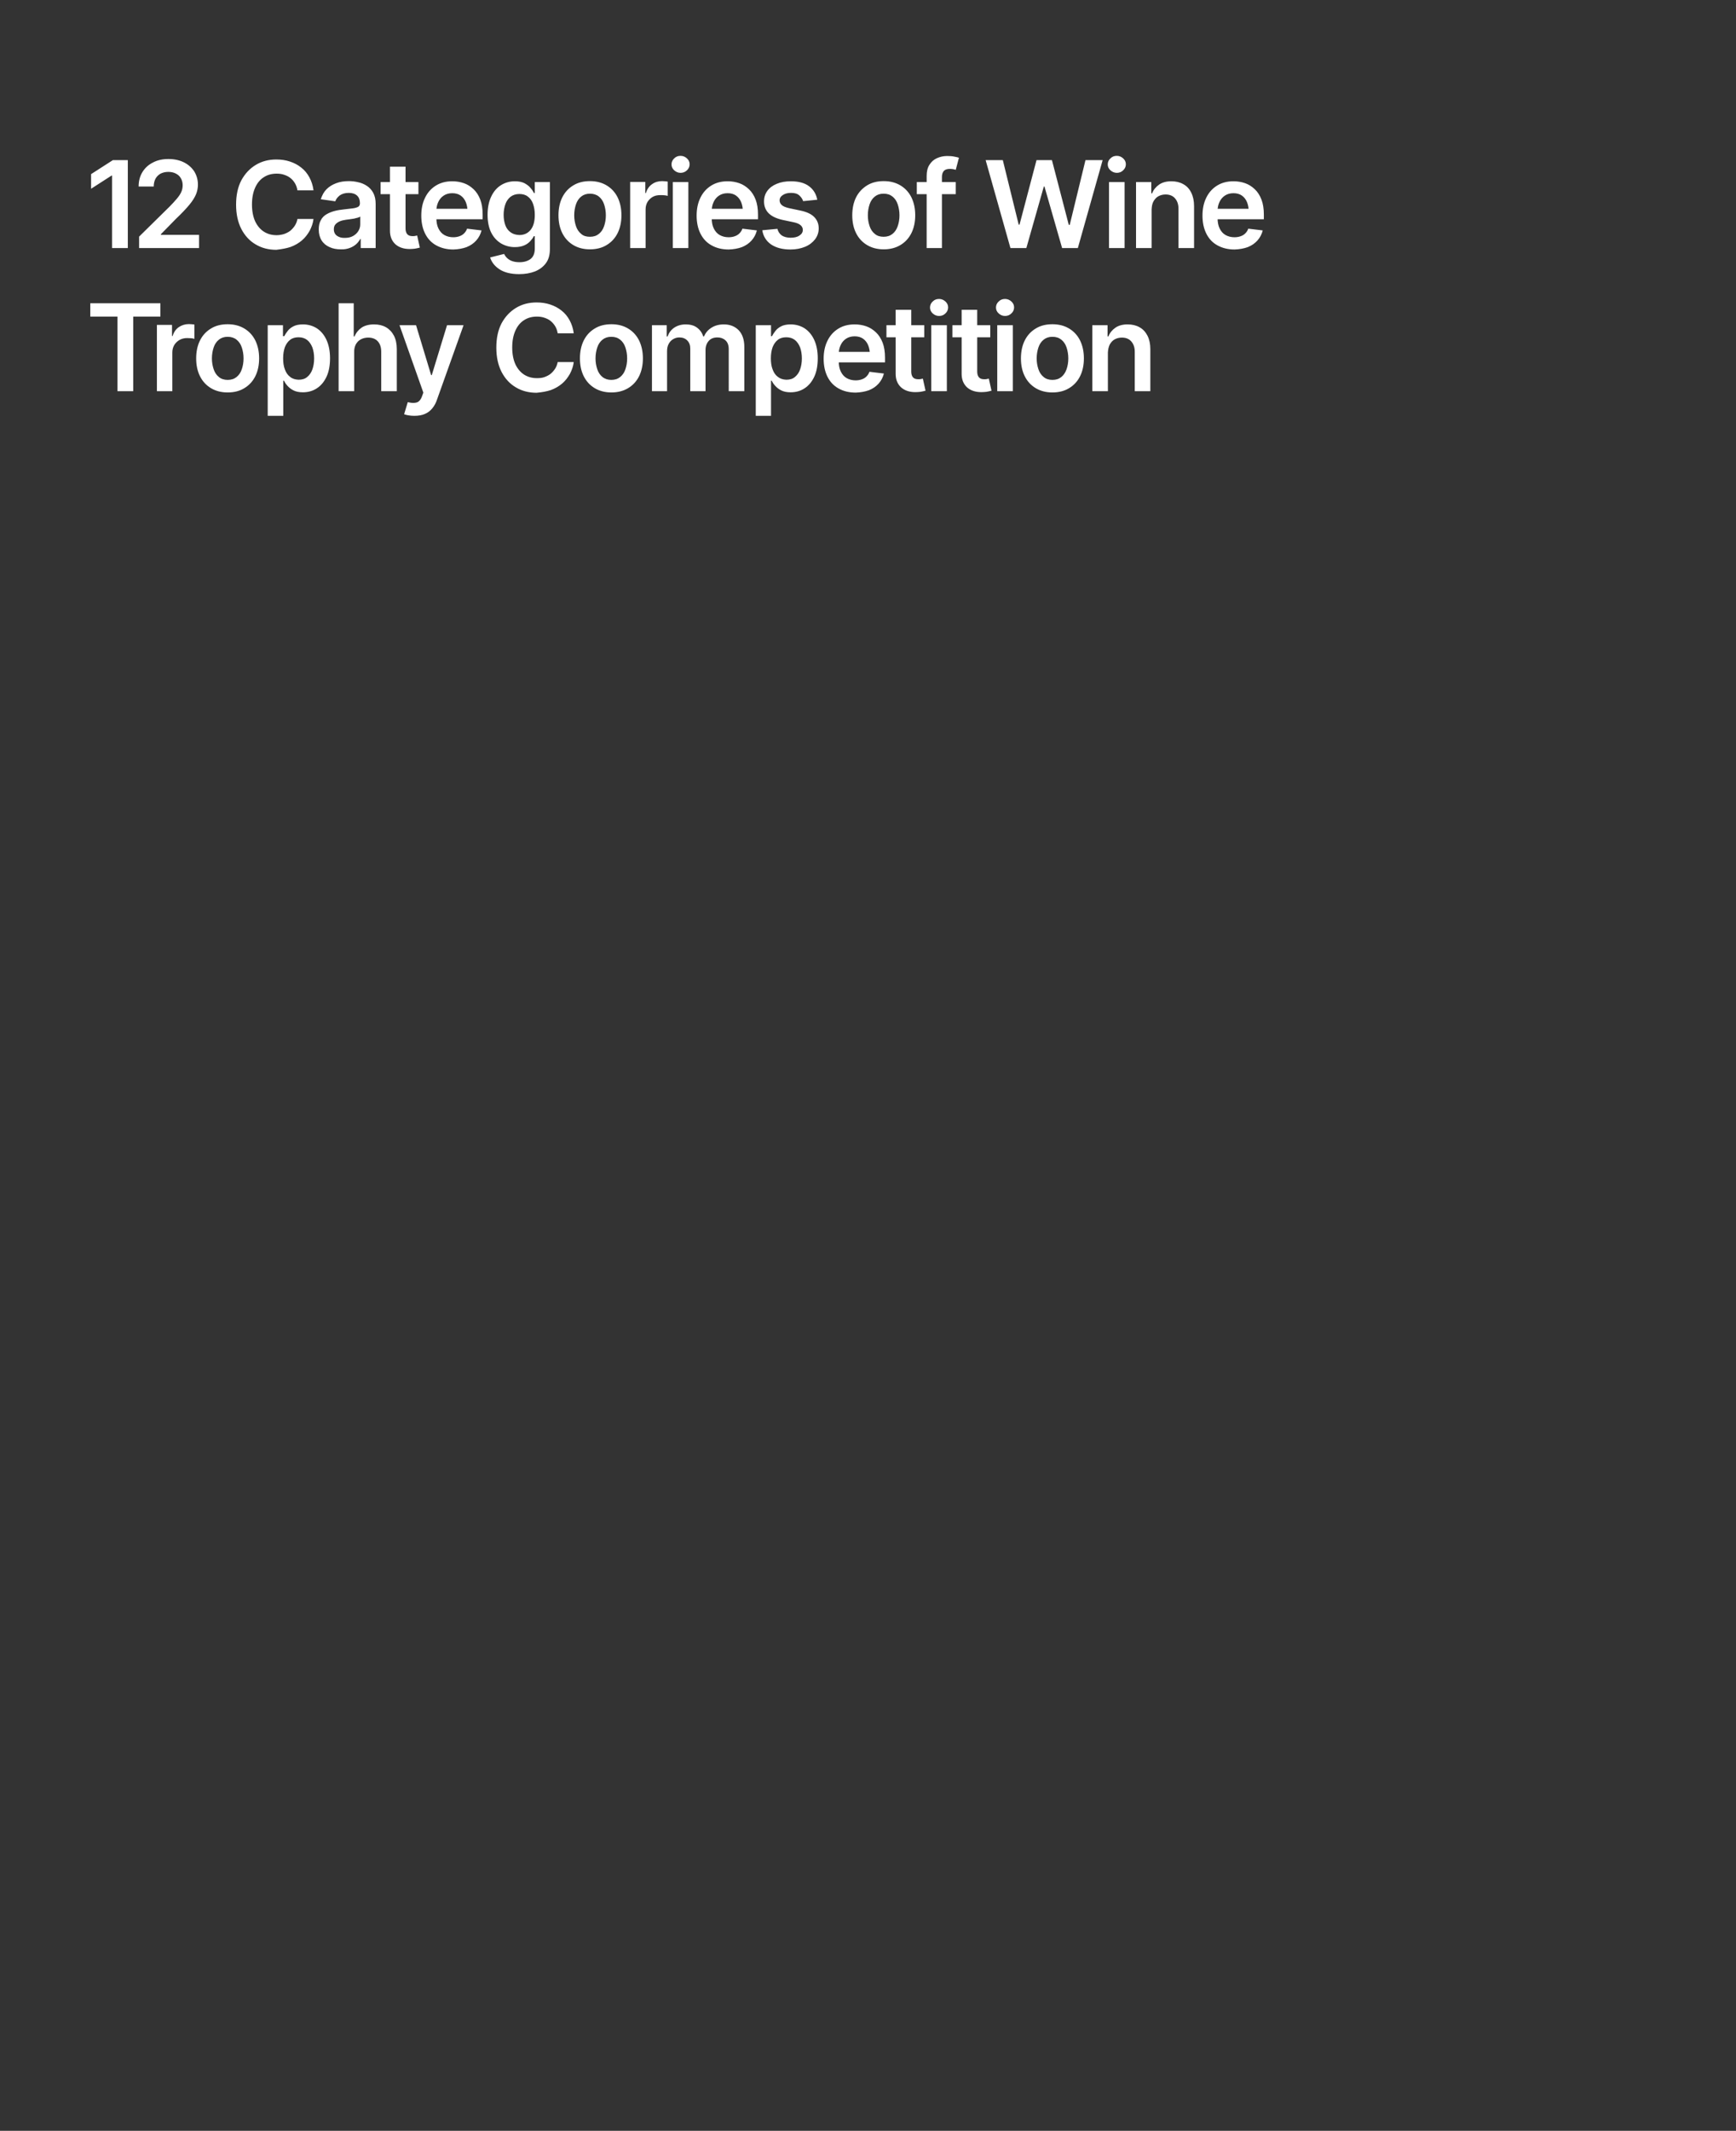 <?xml version="1.0" encoding="utf-8"?>
<!-- Generator: Adobe Illustrator 24.0.2, SVG Export Plug-In . SVG Version: 6.00 Build 0)  -->
<svg version="1.1" id="Layer_1" xmlns="http://www.w3.org/2000/svg" xmlns:xlink="http://www.w3.org/1999/xlink" x="0px" y="0px"
	 width="1092px" height="1340px" viewBox="0 0 1092 1340" style="enable-background:new 0 0 1092 1340;" xml:space="preserve">
<rect x="0" y="0" width="1092" height="1340" fill="#333333" stroke="none"/>
<style type="text/css">
	.st0{clip-path:url(#SVGID_2_);fill:#FFFFFF;}
</style>
<g>
	<defs>
		<rect id="SVGID_1_" width="1092" height="1340"/>
	</defs>
	<clipPath id="SVGID_2_">
		<use xlink:href="#SVGID_1_"  style="overflow:visible;"/>
	</clipPath>
	<path class="st0" d="M698.1,216.6c0.8-1.4,1.8-2.5,3.1-3.2c1.3-0.7,2.8-1.1,4.5-1.1c2.5,0,4.5,0.8,5.9,2.4c1.4,1.6,2.2,3.7,2.2,6.5
		V246h9.8v-26.4c0-3.3-0.6-6.1-1.8-8.5c-1.2-2.3-2.8-4.1-5-5.3c-2.1-1.2-4.6-1.8-7.5-1.8c-3.1,0-5.7,0.7-7.7,2.1
		c-2,1.4-3.5,3.2-4.4,5.5h-0.5v-7.1h-9.6V246h9.8v-24.3C697,219.7,697.4,218,698.1,216.6 M656.5,237.1c-1.5-1.2-2.6-2.8-3.3-4.9
		s-1.1-4.3-1.1-6.8c0-2.5,0.4-4.8,1.1-6.9c0.7-2.1,1.8-3.7,3.3-4.9c1.5-1.2,3.3-1.8,5.5-1.8c2.3,0,4.1,0.6,5.6,1.8
		c1.5,1.2,2.6,2.8,3.3,4.9c0.7,2.1,1.1,4.4,1.1,6.9c0,2.5-0.4,4.8-1.1,6.8s-1.8,3.7-3.3,4.9c-1.5,1.2-3.3,1.8-5.6,1.8
		C659.8,238.9,657.9,238.3,656.5,237.1 M672.5,244.1c3-1.8,5.3-4.3,6.9-7.5c1.6-3.2,2.4-7,2.4-11.2c0-4.3-0.8-8-2.4-11.3
		c-1.6-3.2-3.9-5.7-6.9-7.5c-3-1.8-6.5-2.7-10.5-2.7c-4.1,0-7.6,0.9-10.5,2.7c-3,1.8-5.3,4.3-6.9,7.5c-1.6,3.2-2.4,7-2.4,11.3
		c0,4.3,0.8,8,2.4,11.2c1.6,3.2,3.9,5.7,6.9,7.5c3,1.8,6.5,2.7,10.5,2.7C666,246.8,669.6,245.9,672.5,244.1 M636.2,197.1
		c1.1-1,1.7-2.3,1.7-3.8c0-1.5-0.6-2.7-1.7-3.7c-1.1-1-2.4-1.6-4-1.6c-1.6,0-2.9,0.5-4,1.6c-1.1,1-1.7,2.3-1.7,3.8
		c0,1.5,0.6,2.7,1.7,3.7c1.1,1,2.4,1.6,4,1.6C633.7,198.7,635.1,198.2,636.2,197.1 M637.1,204.5h-9.8V246h9.8V204.5z M604.9,235.1
		c0,3.5,1.1,6.3,3.3,8.4c2.2,2,5.2,3.1,9.1,3.1c1.1,0,2.1-0.1,3.2-0.2c1.1-0.2,2.1-0.4,3.2-0.7l-1.7-7.6c-0.4,0.1-0.9,0.2-1.4,0.3
		c-0.5,0.1-1,0.1-1.4,0.1c-1.6,0-2.7-0.4-3.4-1.2c-0.7-0.8-1.1-2-1.1-3.6v-38.9h-9.8V235.1z M599.1,212.1h23.8v-7.6h-23.8V212.1z
		 M594.7,197.1c1.1-1,1.7-2.3,1.7-3.8c0-1.5-0.6-2.7-1.7-3.7c-1.1-1-2.4-1.6-4-1.6c-1.6,0-2.9,0.5-4,1.6c-1.1,1-1.7,2.3-1.7,3.8
		c0,1.5,0.6,2.7,1.7,3.7c1.1,1,2.4,1.6,4,1.6C592.3,198.7,593.6,198.2,594.7,197.1 M595.6,204.5h-9.8V246h9.8V204.5z M563.4,235.1
		c0,3.5,1.1,6.3,3.3,8.4c2.2,2,5.2,3.1,9.1,3.1c1.1,0,2.1-0.1,3.2-0.2c1.1-0.2,2.1-0.4,3.2-0.7l-1.7-7.6c-0.4,0.1-0.9,0.2-1.4,0.3
		c-0.5,0.1-1,0.1-1.4,0.1c-1.6,0-2.7-0.4-3.4-1.2c-0.7-0.8-1.1-2-1.1-3.6v-38.9h-9.8V235.1z M557.6,212.1h23.8v-7.6h-23.8V212.1z
		 M546.6,245.4c2.5-1,4.5-2.4,6.1-4.2c1.6-1.8,2.7-3.9,3.3-6.3l-9.1-1.1c-0.4,1.2-1.1,2.2-1.9,3c-0.8,0.8-1.8,1.4-3,1.8
		c-1.2,0.4-2.4,0.6-3.8,0.6c-2.1,0-4-0.5-5.6-1.4c-1.6-0.9-2.8-2.3-3.7-4.1c-0.9-1.8-1.3-4-1.3-6.5v-4.6c0-2.1,0.4-3.9,1.2-5.6
		c0.8-1.7,1.9-3,3.4-4c1.5-1,3.3-1.5,5.4-1.5c2.1,0,3.9,0.5,5.3,1.5c1.4,1,2.5,2.4,3.2,4.1c0.7,1.7,1.1,3.8,1.1,6.1l4.6-1.9h-29.1
		v6.6h34v-3c0-3.6-0.5-6.8-1.5-9.4s-2.4-4.8-4.2-6.5c-1.8-1.7-3.8-3-6.1-3.8c-2.3-0.8-4.7-1.2-7.3-1.2c-4,0-7.4,0.9-10.3,2.7
		c-2.9,1.8-5.2,4.3-6.8,7.6c-1.6,3.2-2.4,7-2.4,11.3c0,4.3,0.8,8.1,2.4,11.3c1.6,3.2,3.9,5.7,7,7.4c3,1.7,6.6,2.6,10.8,2.6
		C541.2,246.8,544.1,246.3,546.6,245.4 M489.3,237c-1.5-1.1-2.6-2.7-3.3-4.7c-0.8-2-1.1-4.4-1.1-7c0-2.7,0.4-5,1.1-7
		c0.8-2,1.9-3.5,3.3-4.6c1.4-1.1,3.2-1.6,5.3-1.6c2.2,0,4,0.6,5.4,1.7c1.4,1.1,2.5,2.7,3.3,4.7c0.7,2,1.1,4.3,1.1,6.9
		s-0.4,4.9-1.1,6.9c-0.7,2-1.8,3.6-3.3,4.8c-1.4,1.2-3.2,1.7-5.4,1.7C492.5,238.7,490.8,238.2,489.3,237 M485,261.5v-22.1h0.4
		c0.5,1,1.2,2.1,2.2,3.2c1,1.1,2.2,2.1,3.8,2.9c1.6,0.8,3.5,1.2,5.9,1.2c3.3,0,6.2-0.8,8.8-2.5c2.6-1.7,4.6-4.1,6.1-7.3
		c1.5-3.2,2.2-7.1,2.2-11.6c0-4.6-0.8-8.5-2.3-11.7c-1.5-3.2-3.6-5.6-6.1-7.2c-2.6-1.6-5.5-2.4-8.6-2.4c-2.4,0-4.5,0.4-6,1.2
		c-1.6,0.8-2.8,1.8-3.7,3c-0.9,1.2-1.6,2.2-2.1,3.2h-0.6v-6.9h-9.6v57H485z M419.6,246v-25.2c0-1.7,0.3-3.2,1-4.5
		c0.7-1.3,1.6-2.3,2.8-3c1.2-0.7,2.4-1.1,3.9-1.1c2.1,0,3.7,0.6,5,1.9c1.3,1.3,1.9,3,1.9,5.1V246h9.6v-25.9c0-2.3,0.7-4.2,2-5.7
		c1.3-1.5,3.1-2.2,5.5-2.2c2,0,3.7,0.6,5,1.8c1.4,1.2,2.1,3.1,2.1,5.6V246h9.8v-27.8c0-4.6-1.2-8.1-3.6-10.6
		c-2.4-2.4-5.5-3.6-9.3-3.6c-3,0-5.6,0.7-7.8,2.1c-2.2,1.4-3.7,3.2-4.7,5.5h-0.4c-0.8-2.4-2.1-4.2-4-5.6c-1.9-1.4-4.3-2-7.1-2
		c-2.7,0-5.1,0.7-7.1,2c-2,1.3-3.4,3.2-4.3,5.6h-0.5v-7.1h-9.3V246H419.6z M379,237.1c-1.5-1.2-2.6-2.8-3.3-4.9
		c-0.7-2.1-1.1-4.3-1.1-6.8c0-2.5,0.4-4.8,1.1-6.9c0.7-2.1,1.8-3.7,3.3-4.9c1.5-1.2,3.3-1.8,5.5-1.8c2.3,0,4.1,0.6,5.6,1.8
		c1.5,1.2,2.6,2.8,3.3,4.9c0.7,2.1,1.1,4.4,1.1,6.9c0,2.5-0.4,4.8-1.1,6.8c-0.7,2.1-1.8,3.7-3.3,4.9c-1.5,1.2-3.3,1.8-5.6,1.8
		C382.4,238.9,380.5,238.3,379,237.1 M395.1,244.1c3-1.8,5.3-4.3,6.9-7.5c1.6-3.2,2.4-7,2.4-11.2c0-4.3-0.8-8-2.4-11.3
		c-1.6-3.2-3.9-5.7-6.9-7.5c-3-1.8-6.5-2.7-10.5-2.7c-4.1,0-7.6,0.9-10.5,2.7c-3,1.8-5.3,4.3-6.9,7.5c-1.6,3.2-2.4,7-2.4,11.3
		c0,4.3,0.8,8,2.4,11.2c1.6,3.2,3.9,5.7,6.9,7.5c3,1.8,6.5,2.7,10.5,2.7C388.6,246.8,392.1,245.9,395.1,244.1 M346.5,245.3
		c2.7-1,5.1-2.4,7.1-4.1c2-1.7,3.6-3.8,4.9-6.1c1.2-2.3,2.1-4.8,2.4-7.4h-10.1c-0.3,1.6-0.9,3.1-1.7,4.3c-0.8,1.2-1.8,2.3-2.9,3.2
		c-1.2,0.9-2.5,1.5-3.9,2s-3,0.6-4.6,0.6c-3,0-5.6-0.7-8-2.2c-2.3-1.5-4.1-3.6-5.5-6.5c-1.3-2.9-2-6.4-2-10.6c0-4.2,0.7-7.7,2-10.6
		s3.1-5.1,5.5-6.6c2.3-1.5,5-2.2,8-2.2c1.7,0,3.3,0.2,4.7,0.7c1.5,0.5,2.8,1.1,3.9,2c1.1,0.9,2.1,2,2.9,3.3c0.8,1.3,1.3,2.8,1.6,4.5
		h10.1c-0.4-3.1-1.3-5.8-2.6-8.2c-1.3-2.4-3-4.5-5.1-6.1c-2.1-1.7-4.4-2.9-7.1-3.8c-2.7-0.9-5.5-1.3-8.6-1.3
		c-4.8,0-9.1,1.1-12.9,3.4c-3.8,2.3-6.8,5.5-9.1,9.7c-2.2,4.2-3.3,9.3-3.3,15.3c0,5.9,1.1,11,3.3,15.3c2.2,4.2,5.2,7.5,9,9.7
		c3.8,2.3,8.2,3.4,13,3.4C340.8,246.7,343.8,246.2,346.5,245.3 M267.3,260.3c1.9-0.8,3.4-2,4.7-3.6c1.3-1.6,2.3-3.5,3-5.7l16.6-46.5
		h-10.4l-9.6,31.4h-0.4l-9.5-31.4h-10.4l15,42.4l-0.8,2.2c-0.8,2.3-2,3.6-3.4,4c-1.4,0.4-3.1,0.4-5.1-0.1l-0.5-0.1l-2.3,7.6
		c0.7,0.3,1.6,0.5,2.7,0.7c1.1,0.2,2.4,0.3,3.7,0.3C263.3,261.5,265.5,261.1,267.3,260.3 M223.8,216.6c0.8-1.4,1.8-2.5,3.2-3.2
		c1.3-0.7,2.9-1.1,4.6-1.1c2.6,0,4.6,0.8,6,2.3c1.4,1.5,2.2,3.7,2.2,6.6V246h9.8v-26.4c0-3.3-0.6-6.2-1.8-8.5
		c-1.2-2.3-2.9-4.1-5-5.3s-4.6-1.8-7.5-1.8c-3.2,0-5.8,0.7-7.8,2c-2,1.4-3.5,3.2-4.5,5.6h-0.5v-20.9h-9.5V246h9.8v-24.3
		C222.7,219.7,223.1,218,223.8,216.6 M182.5,237c-1.5-1.1-2.6-2.7-3.3-4.7c-0.8-2-1.1-4.4-1.1-7c0-2.7,0.4-5,1.1-7
		c0.8-2,1.9-3.5,3.3-4.6c1.4-1.1,3.2-1.6,5.3-1.6c2.2,0,4,0.6,5.4,1.7c1.4,1.1,2.5,2.7,3.3,4.7c0.7,2,1.1,4.3,1.1,6.9
		s-0.4,4.9-1.1,6.9c-0.7,2-1.8,3.6-3.3,4.8c-1.4,1.2-3.2,1.7-5.4,1.7C185.7,238.7,183.9,238.2,182.5,237 M178.2,261.5v-22.1h0.4
		c0.5,1,1.2,2.1,2.2,3.2c1,1.1,2.2,2.1,3.8,2.9c1.6,0.8,3.5,1.2,5.9,1.2c3.3,0,6.2-0.8,8.8-2.5c2.6-1.7,4.6-4.1,6.1-7.3
		c1.5-3.2,2.2-7.1,2.2-11.6c0-4.6-0.8-8.5-2.3-11.7c-1.5-3.2-3.6-5.6-6.1-7.2c-2.6-1.6-5.5-2.4-8.6-2.4c-2.4,0-4.5,0.4-6,1.2
		c-1.6,0.8-2.8,1.8-3.7,3c-0.9,1.2-1.6,2.2-2.1,3.2H178v-6.9h-9.6v57H178.2z M137.7,237.1c-1.5-1.2-2.6-2.8-3.3-4.9
		c-0.7-2.1-1.1-4.3-1.1-6.8c0-2.5,0.4-4.8,1.1-6.9c0.7-2.1,1.8-3.7,3.3-4.9c1.5-1.2,3.3-1.8,5.5-1.8c2.2,0,4.1,0.6,5.6,1.8
		c1.5,1.2,2.6,2.8,3.3,4.9c0.7,2.1,1.1,4.4,1.1,6.9c0,2.5-0.4,4.8-1.1,6.8c-0.7,2.1-1.8,3.7-3.3,4.9c-1.5,1.2-3.3,1.8-5.6,1.8
		C141,238.9,139.1,238.3,137.7,237.1 M153.7,244.1c3-1.8,5.3-4.3,6.9-7.5c1.6-3.2,2.4-7,2.4-11.2c0-4.3-0.8-8-2.4-11.3
		c-1.6-3.2-3.9-5.7-6.9-7.5c-3-1.8-6.5-2.7-10.5-2.7c-4.1,0-7.6,0.9-10.5,2.7c-3,1.8-5.3,4.3-6.9,7.5c-1.6,3.2-2.4,7-2.4,11.3
		c0,4.3,0.8,8,2.4,11.2c1.6,3.2,3.9,5.7,6.9,7.5c3,1.8,6.5,2.7,10.5,2.7C147.3,246.8,150.8,245.9,153.7,244.1 M108.4,246v-24.3
		c0-1.8,0.4-3.3,1.2-4.7c0.8-1.3,1.9-2.4,3.3-3.2c1.4-0.8,3-1.2,4.8-1.2c0.8,0,1.7,0.1,2.6,0.1c0.9,0.1,1.5,0.2,2,0.4v-9
		c-0.4-0.1-1-0.1-1.7-0.2c-0.7,0-1.3-0.1-1.8-0.1c-2.4,0-4.5,0.7-6.3,1.9c-1.9,1.3-3.2,3.2-3.9,5.6h-0.4v-7h-9.5V246H108.4z
		 M73.9,199.1V246h9.9v-46.9h17.1v-8.4H56.8v8.4H73.9z"/>
	<path class="st0" d="M784.9,155.4c2.5-1,4.5-2.4,6.1-4.2c1.6-1.8,2.7-3.9,3.3-6.3l-9.1-1.1c-0.4,1.2-1.1,2.2-1.9,3
		c-0.8,0.8-1.8,1.4-3,1.8c-1.2,0.4-2.4,0.6-3.8,0.6c-2.1,0-4-0.5-5.6-1.4c-1.6-0.9-2.8-2.3-3.7-4.1c-0.9-1.8-1.3-4-1.3-6.5v-4.6
		c0-2.1,0.4-3.9,1.2-5.6c0.8-1.7,1.9-3,3.4-4c1.5-1,3.3-1.5,5.4-1.5c2.1,0,3.9,0.5,5.3,1.5c1.4,1,2.5,2.4,3.2,4.1
		c0.7,1.7,1.1,3.8,1.1,6.1l4.6-1.9h-29.1v6.6h34v-3c0-3.6-0.5-6.8-1.5-9.4c-1-2.6-2.4-4.8-4.2-6.5s-3.8-3-6.1-3.8
		c-2.3-0.8-4.7-1.2-7.3-1.2c-4,0-7.4,0.9-10.3,2.7c-2.9,1.8-5.2,4.3-6.8,7.6c-1.6,3.2-2.4,7-2.4,11.3c0,4.3,0.8,8.1,2.4,11.3
		c1.6,3.2,3.9,5.7,7,7.4s6.6,2.6,10.8,2.6C779.6,156.8,782.4,156.3,784.9,155.4 M725.6,126.6c0.8-1.4,1.8-2.5,3.1-3.2
		c1.3-0.7,2.8-1.1,4.5-1.1c2.5,0,4.5,0.8,5.9,2.4c1.4,1.6,2.2,3.7,2.2,6.5V156h9.8v-26.4c0-3.3-0.6-6.1-1.8-8.5s-2.8-4.1-5-5.3
		c-2.1-1.2-4.6-1.8-7.5-1.8c-3.1,0-5.7,0.7-7.7,2.1c-2,1.4-3.5,3.2-4.4,5.5h-0.5v-7.1h-9.6V156h9.8v-24.3
		C724.5,129.7,724.8,128,725.6,126.6 M706.5,107.1c1.1-1,1.7-2.3,1.7-3.8c0-1.5-0.6-2.7-1.7-3.7c-1.1-1-2.4-1.6-4-1.6
		c-1.6,0-2.9,0.5-4,1.6c-1.1,1-1.7,2.3-1.7,3.8c0,1.5,0.6,2.7,1.7,3.7c1.1,1,2.5,1.6,4,1.6C704.1,108.7,705.4,108.2,706.5,107.1
		 M707.4,114.5h-9.8V156h9.8V114.5z M645.6,156l11-38.7h0.4l11.1,38.7h9.9l15.6-55.3h-10.8l-9.9,40.7h-0.6l-10.6-40.7H652
		l-10.7,40.6h-0.5l-10-40.6h-10.8l15.6,55.3H645.6z M592.5,156v-44.7c0-1.6,0.4-2.9,1.2-3.8c0.8-0.9,2.1-1.3,3.9-1.3
		c0.8,0,1.5,0.1,2.1,0.2c0.6,0.1,1.1,0.3,1.5,0.4l2-7.6c-0.6-0.2-1.6-0.5-2.9-0.7c-1.3-0.3-2.8-0.4-4.5-0.4c-2.4,0-4.5,0.5-6.5,1.4
		c-2,0.9-3.5,2.3-4.7,4.2c-1.2,1.9-1.7,4.2-1.7,7V156H592.5z M576.7,122.1h24.5v-7.6h-24.5V122.1z M550.3,147.1
		c-1.5-1.2-2.6-2.8-3.3-4.9c-0.7-2.1-1.1-4.3-1.1-6.8c0-2.5,0.4-4.8,1.1-6.9c0.7-2.1,1.8-3.7,3.3-4.9c1.5-1.2,3.3-1.8,5.5-1.8
		c2.3,0,4.1,0.6,5.6,1.8c1.5,1.2,2.6,2.8,3.3,4.9c0.7,2.1,1.1,4.4,1.1,6.9c0,2.5-0.4,4.8-1.1,6.8c-0.7,2.1-1.8,3.7-3.3,4.9
		c-1.5,1.2-3.3,1.8-5.6,1.8C553.7,148.9,551.8,148.4,550.3,147.1 M566.4,154.1c3-1.8,5.3-4.3,6.9-7.5c1.6-3.2,2.4-7,2.4-11.2
		c0-4.3-0.8-8-2.4-11.3c-1.6-3.2-3.9-5.7-6.9-7.5s-6.5-2.7-10.5-2.7c-4.1,0-7.6,0.9-10.5,2.7s-5.3,4.3-6.9,7.5
		c-1.6,3.2-2.4,7-2.4,11.3c0,4.3,0.8,8,2.4,11.2c1.6,3.2,3.9,5.7,6.9,7.5c3,1.8,6.5,2.7,10.5,2.7
		C559.9,156.8,563.4,155.9,566.4,154.1 M508.9,117.1c-2.8-2.1-6.6-3.1-11.5-3.1c-3.3,0-6.2,0.5-8.8,1.6c-2.5,1-4.5,2.5-5.9,4.4
		c-1.4,1.9-2.1,4.1-2.1,6.7c0,3,1,5.5,2.9,7.4s4.8,3.3,8.8,4.2l7.1,1.5c3.7,0.8,5.6,2.4,5.6,4.8c0,1.4-0.7,2.6-2.1,3.5
		c-1.4,1-3.3,1.4-5.6,1.4c-2.2,0-4.1-0.5-5.5-1.4c-1.4-1-2.3-2.4-2.8-4.2l-9.5,0.9c0.6,3.8,2.5,6.8,5.5,8.9
		c3.1,2.1,7.2,3.2,12.2,3.2c3.5,0,6.5-0.6,9.2-1.7c2.7-1.1,4.7-2.7,6.3-4.7c1.5-2,2.3-4.3,2.3-6.9c0-2.9-1-5.3-2.9-7.2
		c-1.9-1.9-4.8-3.2-8.7-4l-7.1-1.5c-2.1-0.5-3.6-1.1-4.5-1.9c-0.9-0.8-1.4-1.8-1.4-3c0-1.4,0.7-2.5,2.1-3.4c1.4-0.9,3.1-1.3,5.1-1.3
		c2.3,0,4,0.5,5.2,1.6c1.2,1.1,2,2.3,2.4,3.6l8.9-0.9C513.4,122,511.7,119.2,508.9,117.1 M466.7,155.4c2.5-1,4.5-2.4,6.1-4.2
		c1.6-1.8,2.7-3.9,3.3-6.3l-9.1-1.1c-0.4,1.2-1.1,2.2-1.9,3c-0.8,0.8-1.8,1.4-3,1.8c-1.1,0.4-2.4,0.6-3.8,0.6c-2.1,0-4-0.5-5.6-1.4
		c-1.6-0.9-2.8-2.3-3.7-4.1c-0.9-1.8-1.3-4-1.3-6.5v-4.6c0-2.1,0.4-3.9,1.2-5.6c0.8-1.7,1.9-3,3.4-4c1.5-1,3.3-1.5,5.4-1.5
		s3.9,0.5,5.3,1.5c1.4,1,2.5,2.4,3.2,4.1c0.7,1.7,1.1,3.8,1.1,6.1l4.6-1.9h-29.1v6.6h34v-3c0-3.6-0.5-6.8-1.5-9.4
		c-1-2.6-2.4-4.8-4.2-6.5c-1.8-1.7-3.8-3-6.1-3.8c-2.3-0.8-4.7-1.2-7.3-1.2c-4,0-7.4,0.9-10.3,2.7c-2.9,1.8-5.2,4.3-6.8,7.6
		c-1.6,3.2-2.4,7-2.4,11.3c0,4.3,0.8,8.1,2.4,11.3c1.6,3.2,3.9,5.7,7,7.4c3,1.7,6.6,2.6,10.8,2.6
		C461.4,156.8,464.3,156.3,466.7,155.4 M432.1,107.1c1.1-1,1.7-2.3,1.7-3.8c0-1.5-0.6-2.7-1.7-3.7c-1.1-1-2.4-1.6-4-1.6
		c-1.6,0-2.9,0.5-4,1.6c-1.1,1-1.7,2.3-1.7,3.8c0,1.5,0.6,2.7,1.7,3.7c1.1,1,2.4,1.6,4,1.6C429.6,108.7,431,108.2,432.1,107.1
		 M433,114.5h-9.8V156h9.8V114.5z M406.1,156v-24.3c0-1.8,0.4-3.3,1.2-4.7c0.8-1.3,1.9-2.4,3.3-3.2c1.4-0.8,3-1.1,4.8-1.1
		c0.8,0,1.7,0,2.6,0.1c0.9,0.1,1.5,0.2,2,0.4v-9c-0.4-0.1-1-0.1-1.7-0.2c-0.7,0-1.3-0.1-1.8-0.1c-2.4,0-4.5,0.6-6.3,1.9
		c-1.9,1.3-3.2,3.2-3.9,5.6h-0.4v-7h-9.5V156H406.1z M365.6,147.1c-1.5-1.2-2.6-2.8-3.3-4.9c-0.7-2.1-1.1-4.3-1.1-6.8
		c0-2.5,0.4-4.8,1.1-6.9c0.7-2.1,1.8-3.7,3.3-4.9c1.5-1.2,3.3-1.8,5.5-1.8c2.2,0,4.1,0.6,5.6,1.8c1.5,1.2,2.6,2.8,3.3,4.9
		c0.7,2.1,1.1,4.4,1.1,6.9c0,2.5-0.4,4.8-1.1,6.8c-0.7,2.1-1.8,3.7-3.3,4.9c-1.5,1.2-3.3,1.8-5.6,1.8
		C368.9,148.9,367,148.4,365.6,147.1 M381.6,154.1c3-1.8,5.3-4.3,6.9-7.5c1.6-3.2,2.4-7,2.4-11.2c0-4.3-0.8-8-2.4-11.3
		c-1.6-3.2-3.9-5.7-6.9-7.5c-3-1.8-6.5-2.7-10.5-2.7c-4.1,0-7.6,0.9-10.5,2.7c-3,1.8-5.3,4.3-6.9,7.5c-1.6,3.2-2.4,7-2.4,11.3
		c0,4.3,0.8,8,2.4,11.2c1.6,3.2,3.9,5.7,6.9,7.5c3,1.8,6.5,2.7,10.5,2.7C375.1,156.8,378.7,155.9,381.6,154.1 M321.2,146.1
		c-1.5-1.1-2.6-2.5-3.3-4.4c-0.7-1.9-1.1-4.1-1.1-6.6c0-2.5,0.4-4.7,1.1-6.7c0.7-2,1.8-3.5,3.3-4.7c1.5-1.1,3.3-1.7,5.5-1.7
		c2.1,0,3.9,0.5,5.3,1.6c1.5,1.1,2.6,2.6,3.3,4.6c0.7,2,1.1,4.2,1.1,6.9c0,4-0.8,7.1-2.5,9.3c-1.7,2.2-4.1,3.4-7.2,3.4
		C324.5,147.7,322.7,147.2,321.2,146.1 M336.5,170.7c2.9-1.2,5.2-2.9,6.9-5.2c1.7-2.3,2.5-5.3,2.5-8.8v-42.2h-9.5v6.9h-0.5
		c-0.5-1-1.2-2.1-2.2-3.2c-0.9-1.2-2.2-2.1-3.8-3c-1.6-0.8-3.6-1.2-6-1.2c-3.2,0-6.1,0.8-8.7,2.4c-2.6,1.6-4.7,4-6.2,7.2
		c-1.5,3.1-2.3,7-2.3,11.5c0,4.5,0.8,8.2,2.3,11.2c1.5,3,3.6,5.2,6.2,6.8c2.6,1.5,5.5,2.3,8.6,2.3c2.4,0,4.4-0.4,6-1.1
		c1.6-0.7,2.8-1.6,3.8-2.7c1-1.1,1.7-2.1,2.2-3.1h0.6v7.8c0,3-0.9,5.2-2.7,6.6c-1.8,1.3-4.1,2-6.9,2c-2,0-3.6-0.3-4.9-0.8
		c-1.3-0.5-2.3-1.2-3.1-2c-0.8-0.8-1.3-1.6-1.7-2.4l-8.8,2.2c0.9,2.9,2.8,5.4,5.8,7.4c3,2,7.2,3.1,12.4,3.1
		C330.3,172.4,333.6,171.8,336.5,170.7 M293.5,155.4c2.5-1,4.5-2.4,6.1-4.2c1.6-1.8,2.7-3.9,3.3-6.3l-9.1-1.1
		c-0.4,1.2-1.1,2.2-1.9,3c-0.8,0.8-1.8,1.4-3,1.8c-1.2,0.4-2.4,0.6-3.8,0.6c-2.1,0-4-0.5-5.6-1.4c-1.6-0.9-2.8-2.3-3.7-4.1
		c-0.9-1.8-1.3-4-1.3-6.5v-4.6c0-2.1,0.4-3.9,1.2-5.6c0.8-1.7,1.9-3,3.4-4c1.5-1,3.3-1.5,5.4-1.5s3.9,0.5,5.3,1.5
		c1.4,1,2.5,2.4,3.2,4.1c0.7,1.7,1.1,3.8,1.1,6.1l4.6-1.9h-29.1v6.6h34v-3c0-3.6-0.5-6.8-1.5-9.4c-1-2.6-2.4-4.8-4.2-6.5
		c-1.8-1.7-3.8-3-6.1-3.8c-2.3-0.8-4.7-1.2-7.3-1.2c-4,0-7.4,0.9-10.3,2.7c-2.9,1.8-5.2,4.3-6.8,7.6c-1.6,3.2-2.4,7-2.4,11.3
		c0,4.3,0.8,8.1,2.4,11.3c1.6,3.2,3.9,5.7,7,7.4s6.6,2.6,10.8,2.6C288.2,156.8,291.1,156.3,293.5,155.4 M245.3,145.1
		c0,3.5,1.1,6.3,3.3,8.4c2.2,2,5.2,3.1,9.1,3.1c1.1,0,2.1-0.1,3.2-0.2c1.1-0.2,2.1-0.4,3.2-0.7l-1.7-7.6c-0.4,0.1-0.9,0.2-1.4,0.3
		c-0.5,0.1-1,0.1-1.4,0.1c-1.6,0-2.7-0.4-3.4-1.2c-0.7-0.8-1.1-2-1.1-3.6v-38.9h-9.8V145.1z M239.4,122.1h23.8v-7.6h-23.8V122.1z
		 M212,148.3c-1.3-0.9-2-2.3-2-4.1c0-1.3,0.3-2.3,1-3.1c0.7-0.8,1.6-1.4,2.7-1.9c1.2-0.5,2.5-0.8,3.9-1c0.6-0.1,1.4-0.2,2.3-0.3
		c0.9-0.1,1.8-0.3,2.7-0.4c0.9-0.2,1.7-0.4,2.4-0.6c0.7-0.2,1.2-0.4,1.6-0.7v4.9c0,1.5-0.4,2.9-1.2,4.2c-0.8,1.3-1.9,2.3-3.3,3.1
		c-1.4,0.8-3.1,1.2-5.1,1.2C214.9,149.7,213.3,149.2,212,148.3 M220.1,155.9c1.6-0.6,2.9-1.4,4-2.4c1.1-1,1.9-2.1,2.5-3.2h0.3v5.7
		h9.4v-27.8c0-2.7-0.5-5-1.5-6.9c-1-1.8-2.3-3.3-4-4.4c-1.7-1.1-3.5-1.9-5.5-2.3c-2-0.5-4-0.7-5.9-0.7c-2.9,0-5.5,0.4-7.9,1.3
		c-2.4,0.9-4.4,2.1-6.1,3.8c-1.7,1.7-2.8,3.8-3.6,6.3l9.1,1.3c0.5-1.4,1.4-2.6,2.8-3.7c1.4-1,3.3-1.6,5.7-1.6c2.3,0,4,0.6,5.2,1.7
		c1.2,1.1,1.8,2.7,1.8,4.7v0.2c0,0.9-0.3,1.6-1,2.1c-0.7,0.4-1.8,0.8-3.3,1c-1.5,0.2-3.5,0.4-5.9,0.7c-2,0.2-3.9,0.5-5.8,1
		c-1.9,0.5-3.6,1.2-5.1,2.1c-1.5,0.9-2.7,2.1-3.5,3.7c-0.9,1.5-1.3,3.5-1.3,5.8c0,2.7,0.6,5,1.8,6.9c1.2,1.9,2.9,3.3,5,4.2
		c2.1,1,4.5,1.4,7.1,1.4C216.7,156.9,218.5,156.5,220.1,155.9 M182.8,155.3c2.7-1,5.1-2.4,7.1-4.1c2-1.7,3.6-3.8,4.9-6.1
		c1.2-2.3,2.1-4.8,2.4-7.4h-10.1c-0.3,1.6-0.9,3.1-1.7,4.3c-0.8,1.2-1.8,2.3-2.9,3.2c-1.2,0.9-2.5,1.5-3.9,2c-1.4,0.4-3,0.7-4.6,0.7
		c-3,0-5.6-0.7-8-2.2c-2.3-1.5-4.1-3.6-5.5-6.5c-1.3-2.9-2-6.4-2-10.6c0-4.2,0.7-7.7,2-10.6c1.3-2.9,3.1-5.1,5.5-6.6
		c2.3-1.5,5-2.2,8-2.2c1.7,0,3.3,0.2,4.7,0.7c1.5,0.5,2.8,1.1,3.9,2c1.2,0.9,2.1,2,2.9,3.3c0.8,1.3,1.3,2.8,1.6,4.5h10.1
		c-0.4-3.1-1.3-5.8-2.6-8.2c-1.3-2.4-3-4.5-5.1-6.1c-2.1-1.7-4.4-2.9-7.1-3.8c-2.7-0.9-5.5-1.3-8.6-1.3c-4.8,0-9.1,1.1-12.9,3.4
		c-3.8,2.3-6.8,5.5-9.1,9.7c-2.2,4.2-3.3,9.3-3.3,15.3c0,5.9,1.1,11,3.3,15.3c2.2,4.2,5.2,7.5,9,9.7c3.8,2.3,8.2,3.4,13,3.4
		C177.1,156.7,180.1,156.2,182.8,155.3 M125.2,156v-8.3h-24v-0.4l9.5-9.7c3.6-3.4,6.4-6.4,8.4-8.8c2-2.4,3.4-4.7,4.2-6.6
		c0.8-2,1.2-4,1.2-6.1c0-3.1-0.8-5.8-2.3-8.3c-1.6-2.4-3.7-4.3-6.5-5.7c-2.8-1.4-6.1-2.1-9.8-2.1c-3.6,0-6.9,0.7-9.7,2.2
		c-2.8,1.4-5,3.4-6.6,6c-1.6,2.6-2.4,5.6-2.4,9.1h9.5c0-1.9,0.4-3.5,1.1-4.9c0.8-1.4,1.8-2.4,3.2-3.2c1.4-0.7,3-1.1,4.8-1.1
		c1.8,0,3.3,0.3,4.7,1s2.5,1.6,3.2,2.9c0.8,1.3,1.2,2.8,1.2,4.5c0,1.5-0.3,3-0.9,4.3c-0.6,1.3-1.5,2.7-2.8,4.2
		c-1.2,1.4-2.7,3.1-4.5,4.9l-19.2,18.9v7.2H125.2z M71,100.7l-13.7,8.8v9.2l12.9-8.3h0.3V156h9.9v-55.3H71z"/>
</g>
</svg>
